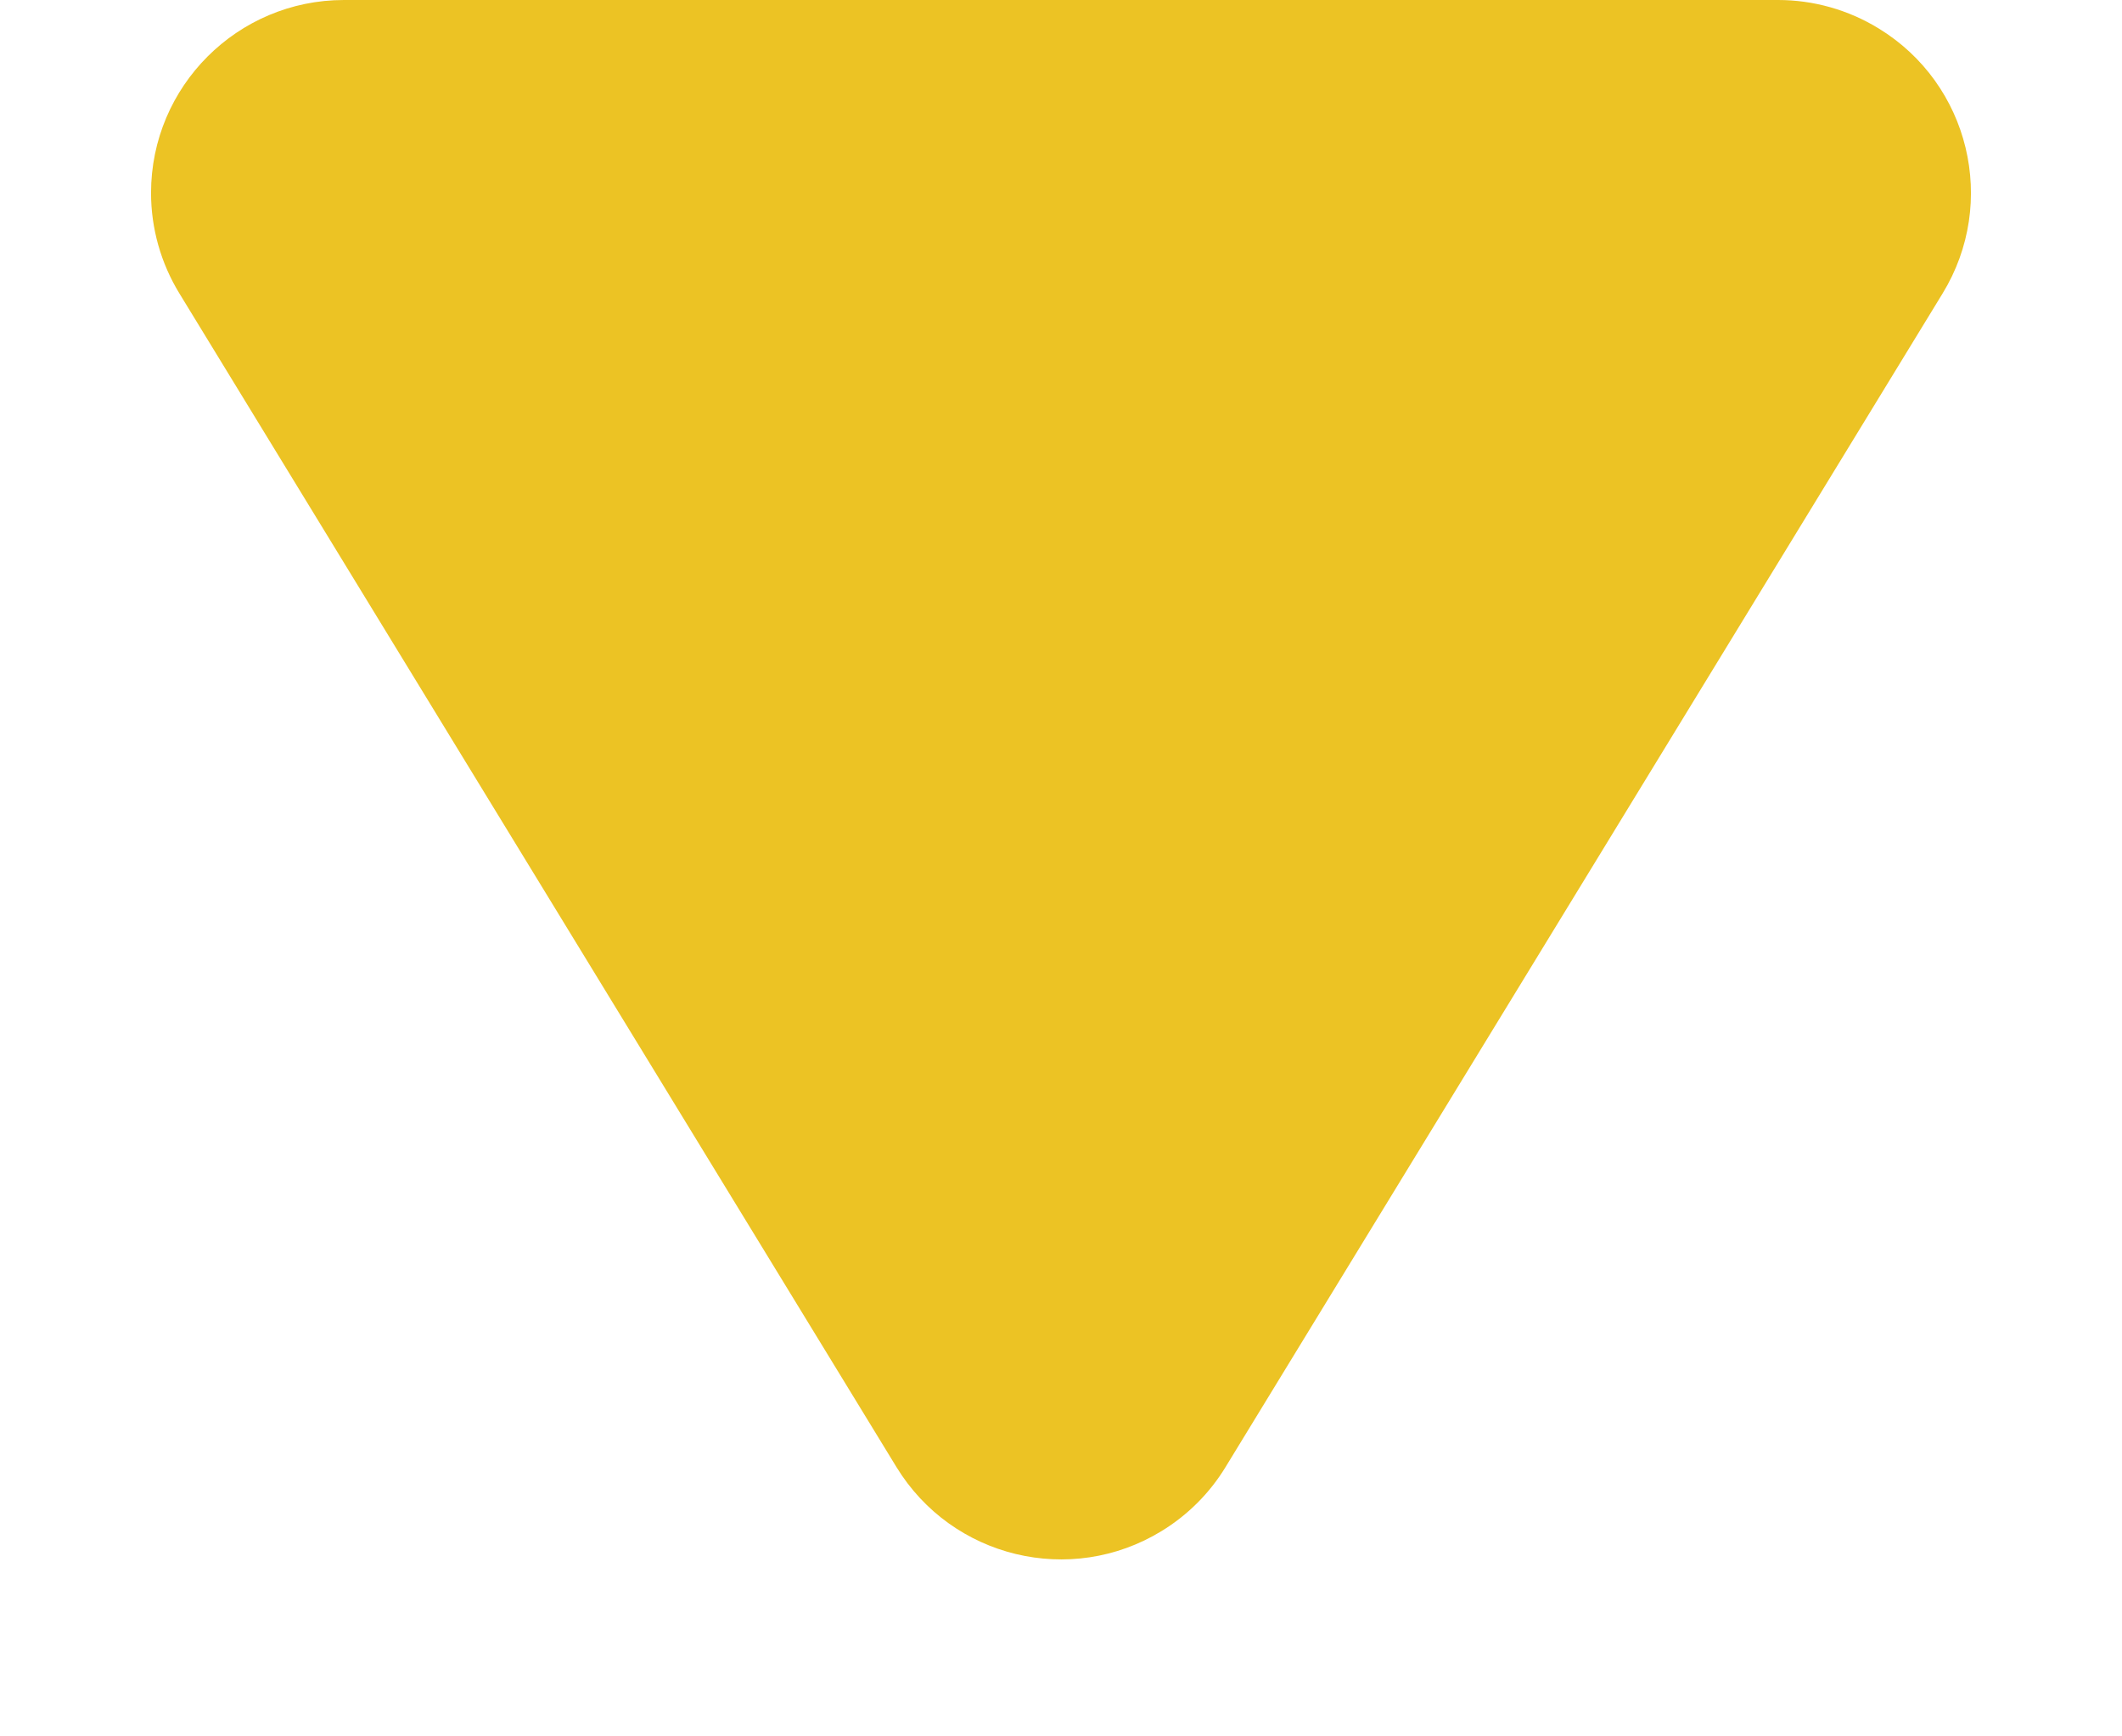<svg width="11" height="9" viewBox="0 0 11 9" fill="none" xmlns="http://www.w3.org/2000/svg">
<g clip-path="url(#clip0_2274_12)">
<path fill-rule="evenodd" clip-rule="evenodd" d="M6.353 7.604L10.07 1.521C10.358 1.05 10.21 0.435 9.738 0.147C9.581 0.051 9.401 -9.53674e-07 9.217 -9.53674e-07H1.783C1.231 -9.53674e-07 0.783 0.448 0.783 1C0.783 1.184 0.834 1.364 0.93 1.521L4.647 7.604C4.935 8.075 5.55 8.224 6.021 7.936C6.157 7.853 6.271 7.739 6.353 7.604Z" fill="#ECC324"/>
</g>
<defs>
<clipPath id="clip0_2274_12">
<rect width="11" height="9" fill="white"/>
</clipPath>
</defs>
</svg>
